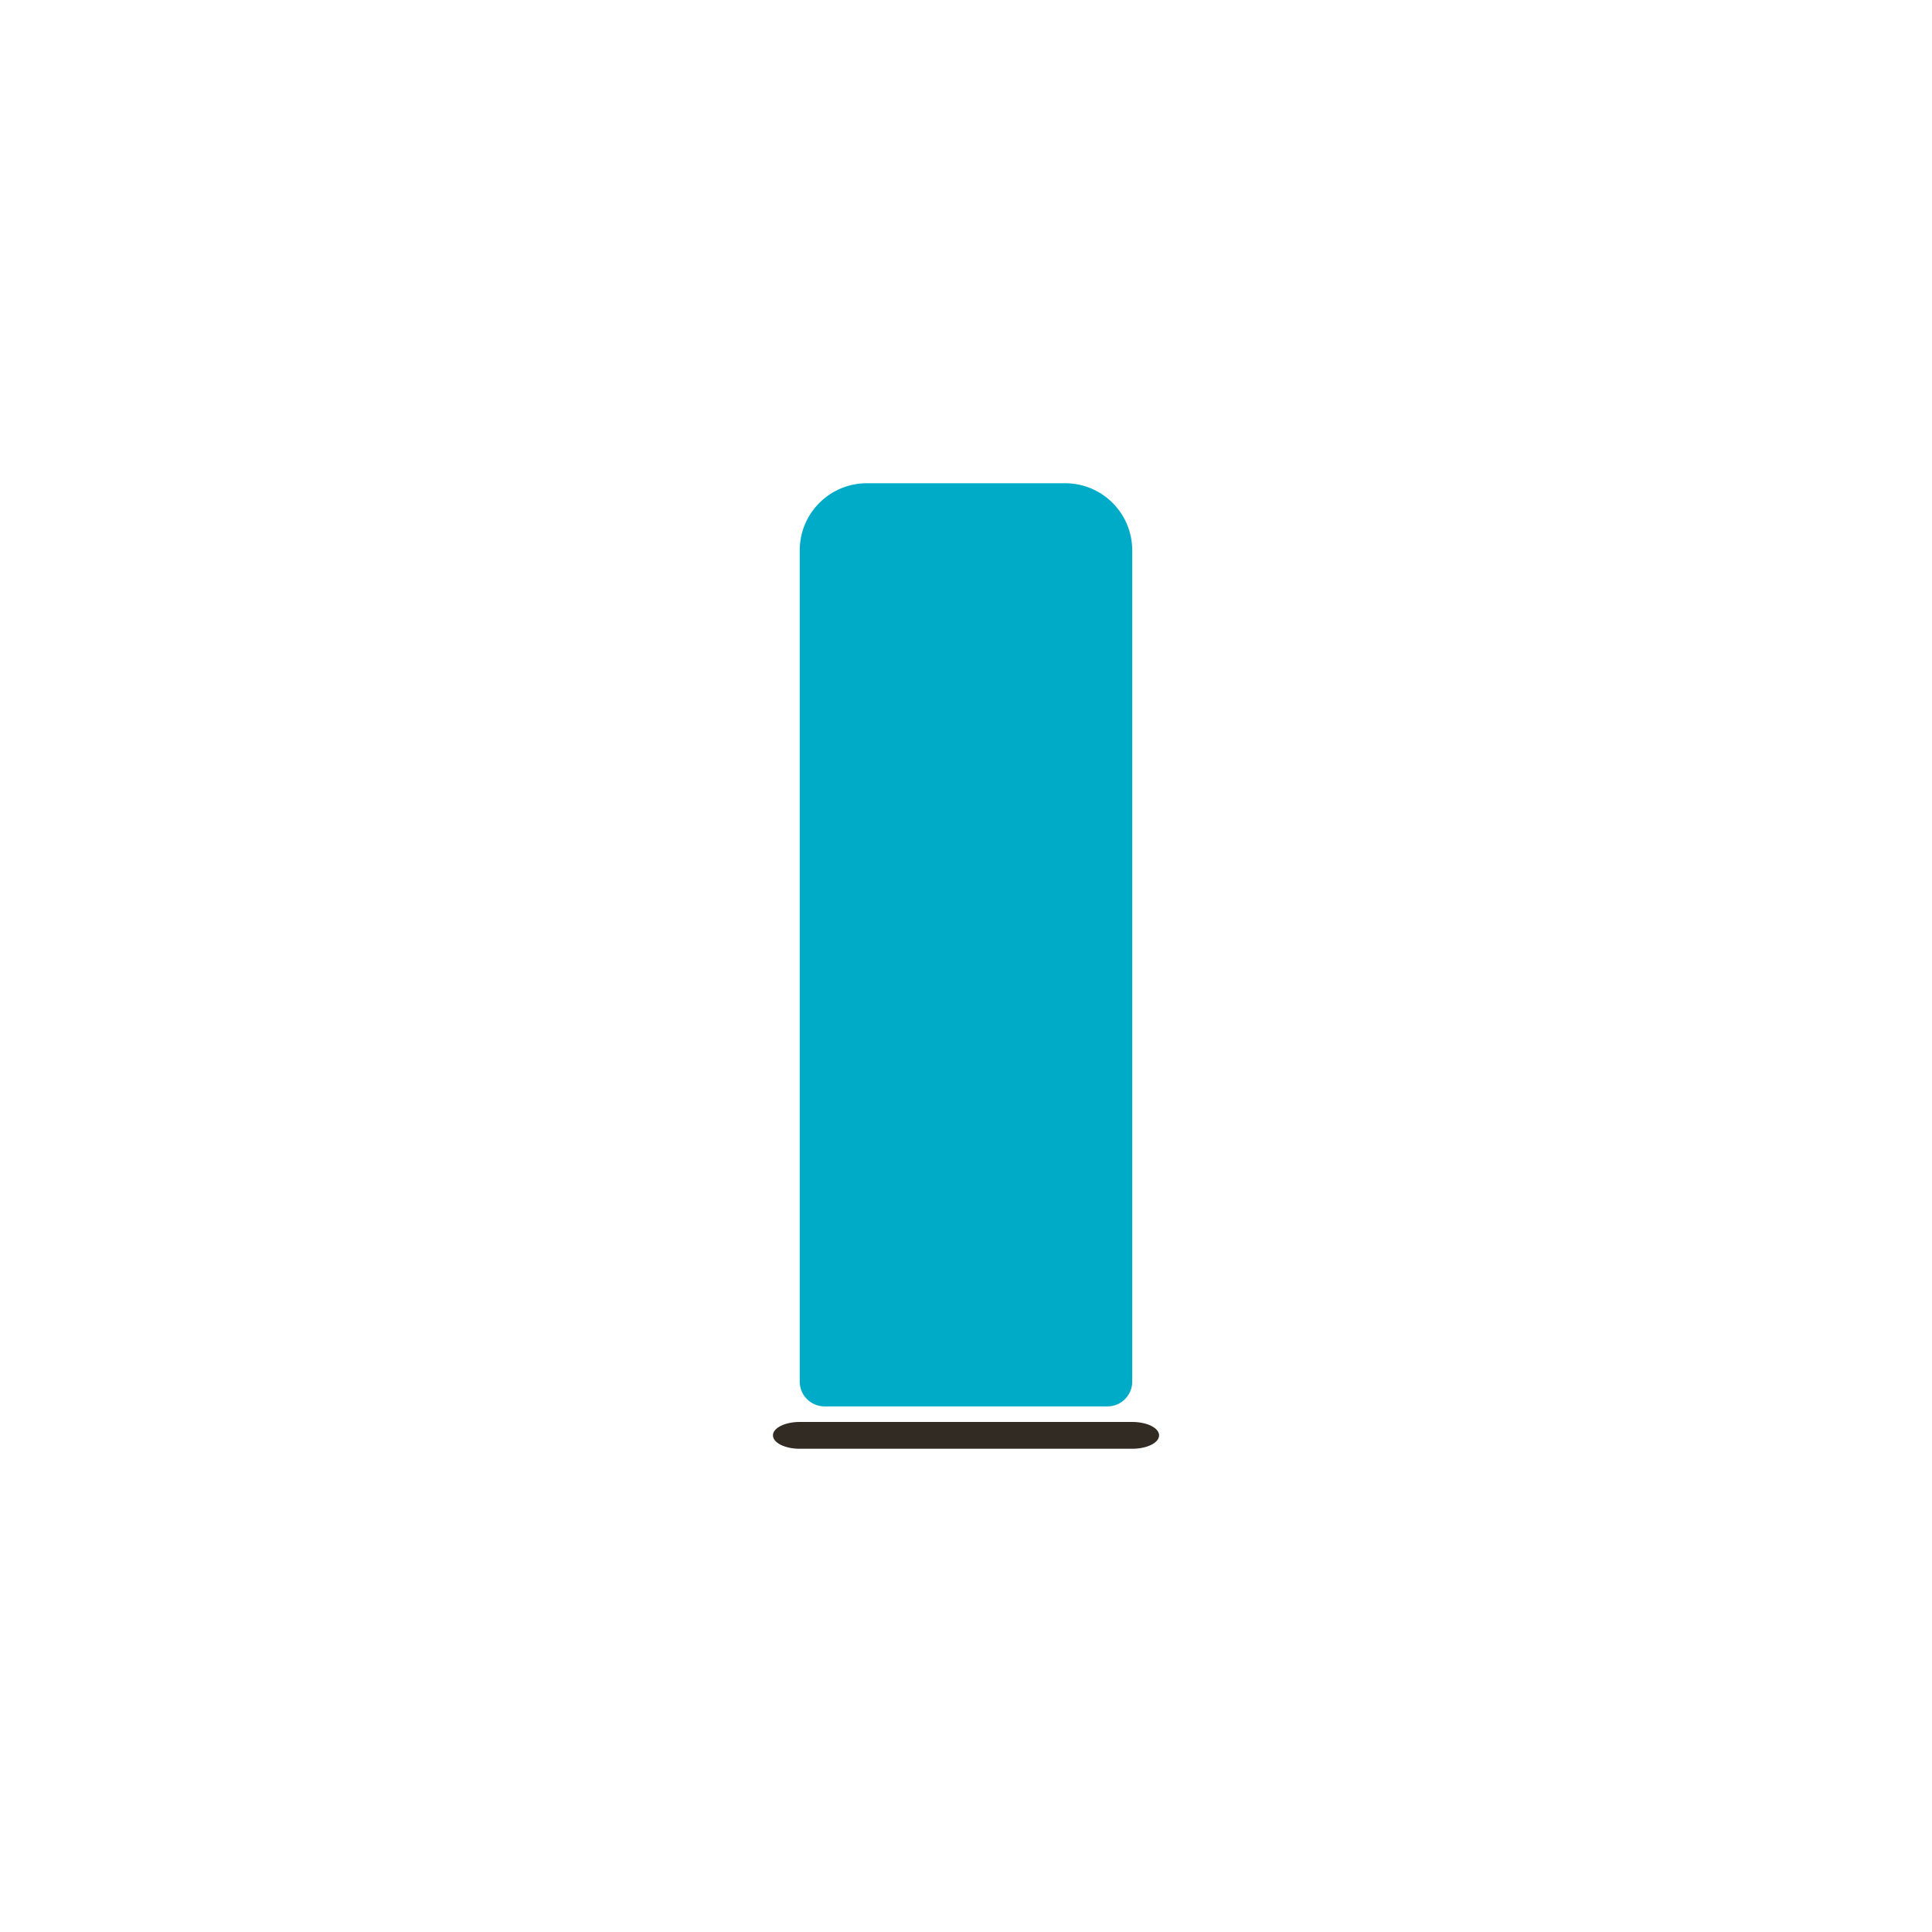 <?xml version="1.0" encoding="UTF-8"?>
<!-- Generator: Adobe Illustrator 16.0.3, SVG Export Plug-In . SVG Version: 6.00 Build 0)  -->
<svg xmlns="http://www.w3.org/2000/svg" xmlns:xlink="http://www.w3.org/1999/xlink" version="1.1" id="Warstwa_1" x="0px" y="0px" width="100px" height="100px" viewBox="0 0 100 100" xml:space="preserve">
<g>
	<path fill="#00ABC7" d="M44.869,25.012h10.26c1.921,0,3.475,1.554,3.475,3.473v43.029c0,0.707-0.575,1.281-1.281,1.281H42.678   c-0.71,0-1.284-0.574-1.284-1.281V28.485C41.394,26.566,42.95,25.012,44.869,25.012L44.869,25.012z"></path>
	<path fill="#322B24" d="M58.604,73.6c0.768,0,1.39,0.311,1.39,0.693c0,0.385-0.622,0.695-1.39,0.695h-17.21   c-0.767,0-1.387-0.311-1.387-0.695c0-0.383,0.62-0.693,1.387-0.693H58.604L58.604,73.6z"></path>
</g>
</svg>
